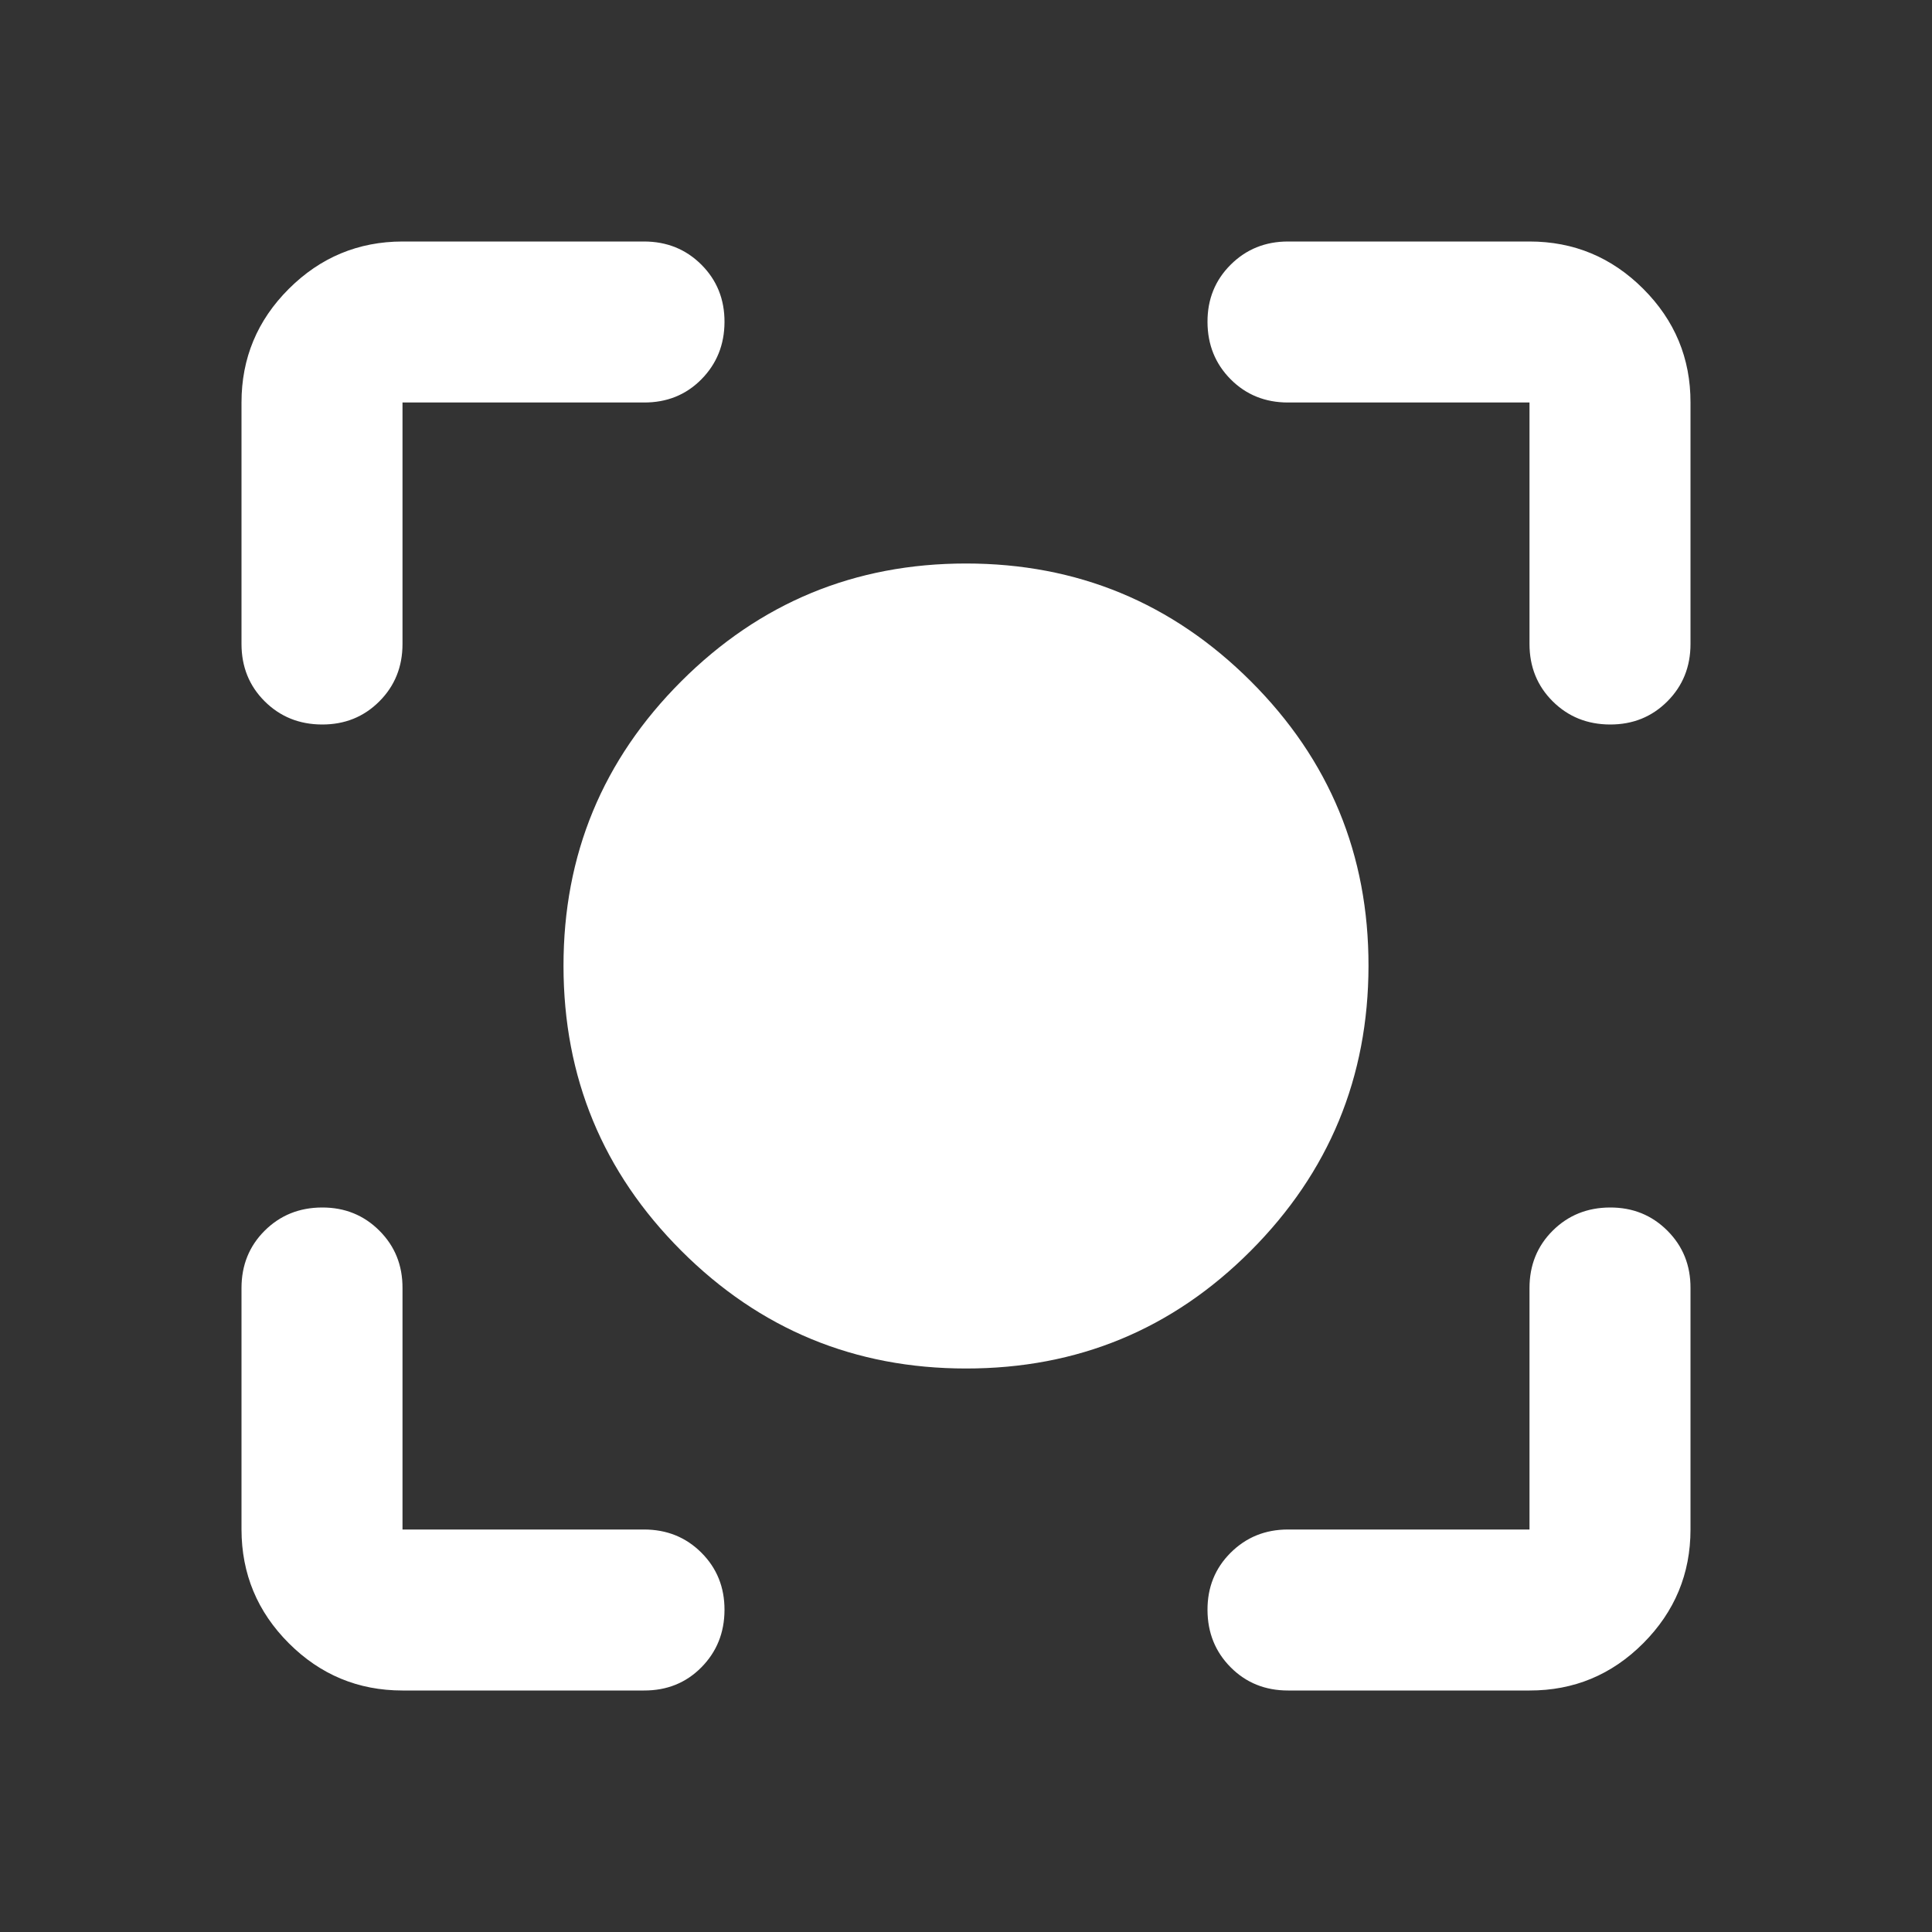 <svg width="24" height="24" viewBox="0 0 24 24" fill="none" xmlns="http://www.w3.org/2000/svg">
<rect x="0" y="0" width="24" height="24" fill="#333333" stroke="none"/>
<path d="M12 17C10.617 17 9.438 16.512 8.463 15.537C7.488 14.562 7.001 13.383 7 12C6.999 10.617 7.487 9.438 8.463 8.463C9.439 7.488 10.618 7 12 7C13.382 7 14.561 7.488 15.538 8.463C16.515 9.438 17.002 10.617 17 12C16.998 13.383 16.51 14.562 15.537 15.538C14.564 16.514 13.385 17.001 12 17ZM5 21C4.45 21 3.979 20.804 3.588 20.413C3.197 20.022 3.001 19.551 3 19V16C3 15.717 3.096 15.479 3.288 15.288C3.48 15.097 3.717 15.001 4 15C4.283 14.999 4.52 15.095 4.713 15.288C4.906 15.481 5.001 15.718 5 16V19H8C8.283 19 8.521 19.096 8.713 19.288C8.905 19.48 9.001 19.717 9 20C8.999 20.283 8.903 20.52 8.712 20.713C8.521 20.906 8.283 21.001 8 21H5ZM19 21H16C15.717 21 15.479 20.904 15.288 20.712C15.097 20.52 15.001 20.283 15 20C14.999 19.717 15.095 19.48 15.288 19.288C15.481 19.096 15.718 19 16 19H19V16C19 15.717 19.096 15.479 19.288 15.288C19.48 15.097 19.717 15.001 20 15C20.283 14.999 20.52 15.095 20.713 15.288C20.906 15.481 21.001 15.718 21 16V19C21 19.55 20.804 20.021 20.413 20.413C20.022 20.805 19.551 21.001 19 21ZM3 8V5C3 4.45 3.196 3.979 3.588 3.588C3.98 3.197 4.451 3.001 5 3H8C8.283 3 8.521 3.096 8.713 3.288C8.905 3.48 9.001 3.717 9 4C8.999 4.283 8.903 4.52 8.712 4.713C8.521 4.906 8.283 5.001 8 5H5V8C5 8.283 4.904 8.521 4.712 8.713C4.52 8.905 4.283 9.001 4 9C3.717 8.999 3.48 8.903 3.288 8.712C3.096 8.521 3 8.283 3 8ZM19 8V5H16C15.717 5 15.479 4.904 15.288 4.712C15.097 4.52 15.001 4.283 15 4C14.999 3.717 15.095 3.48 15.288 3.288C15.481 3.096 15.718 3 16 3H19C19.55 3 20.021 3.196 20.413 3.588C20.805 3.98 21.001 4.451 21 5V8C21 8.283 20.904 8.521 20.712 8.713C20.52 8.905 20.283 9.001 20 9C19.717 8.999 19.48 8.903 19.288 8.712C19.096 8.521 19 8.283 19 8Z" fill="white"/>
</svg>
